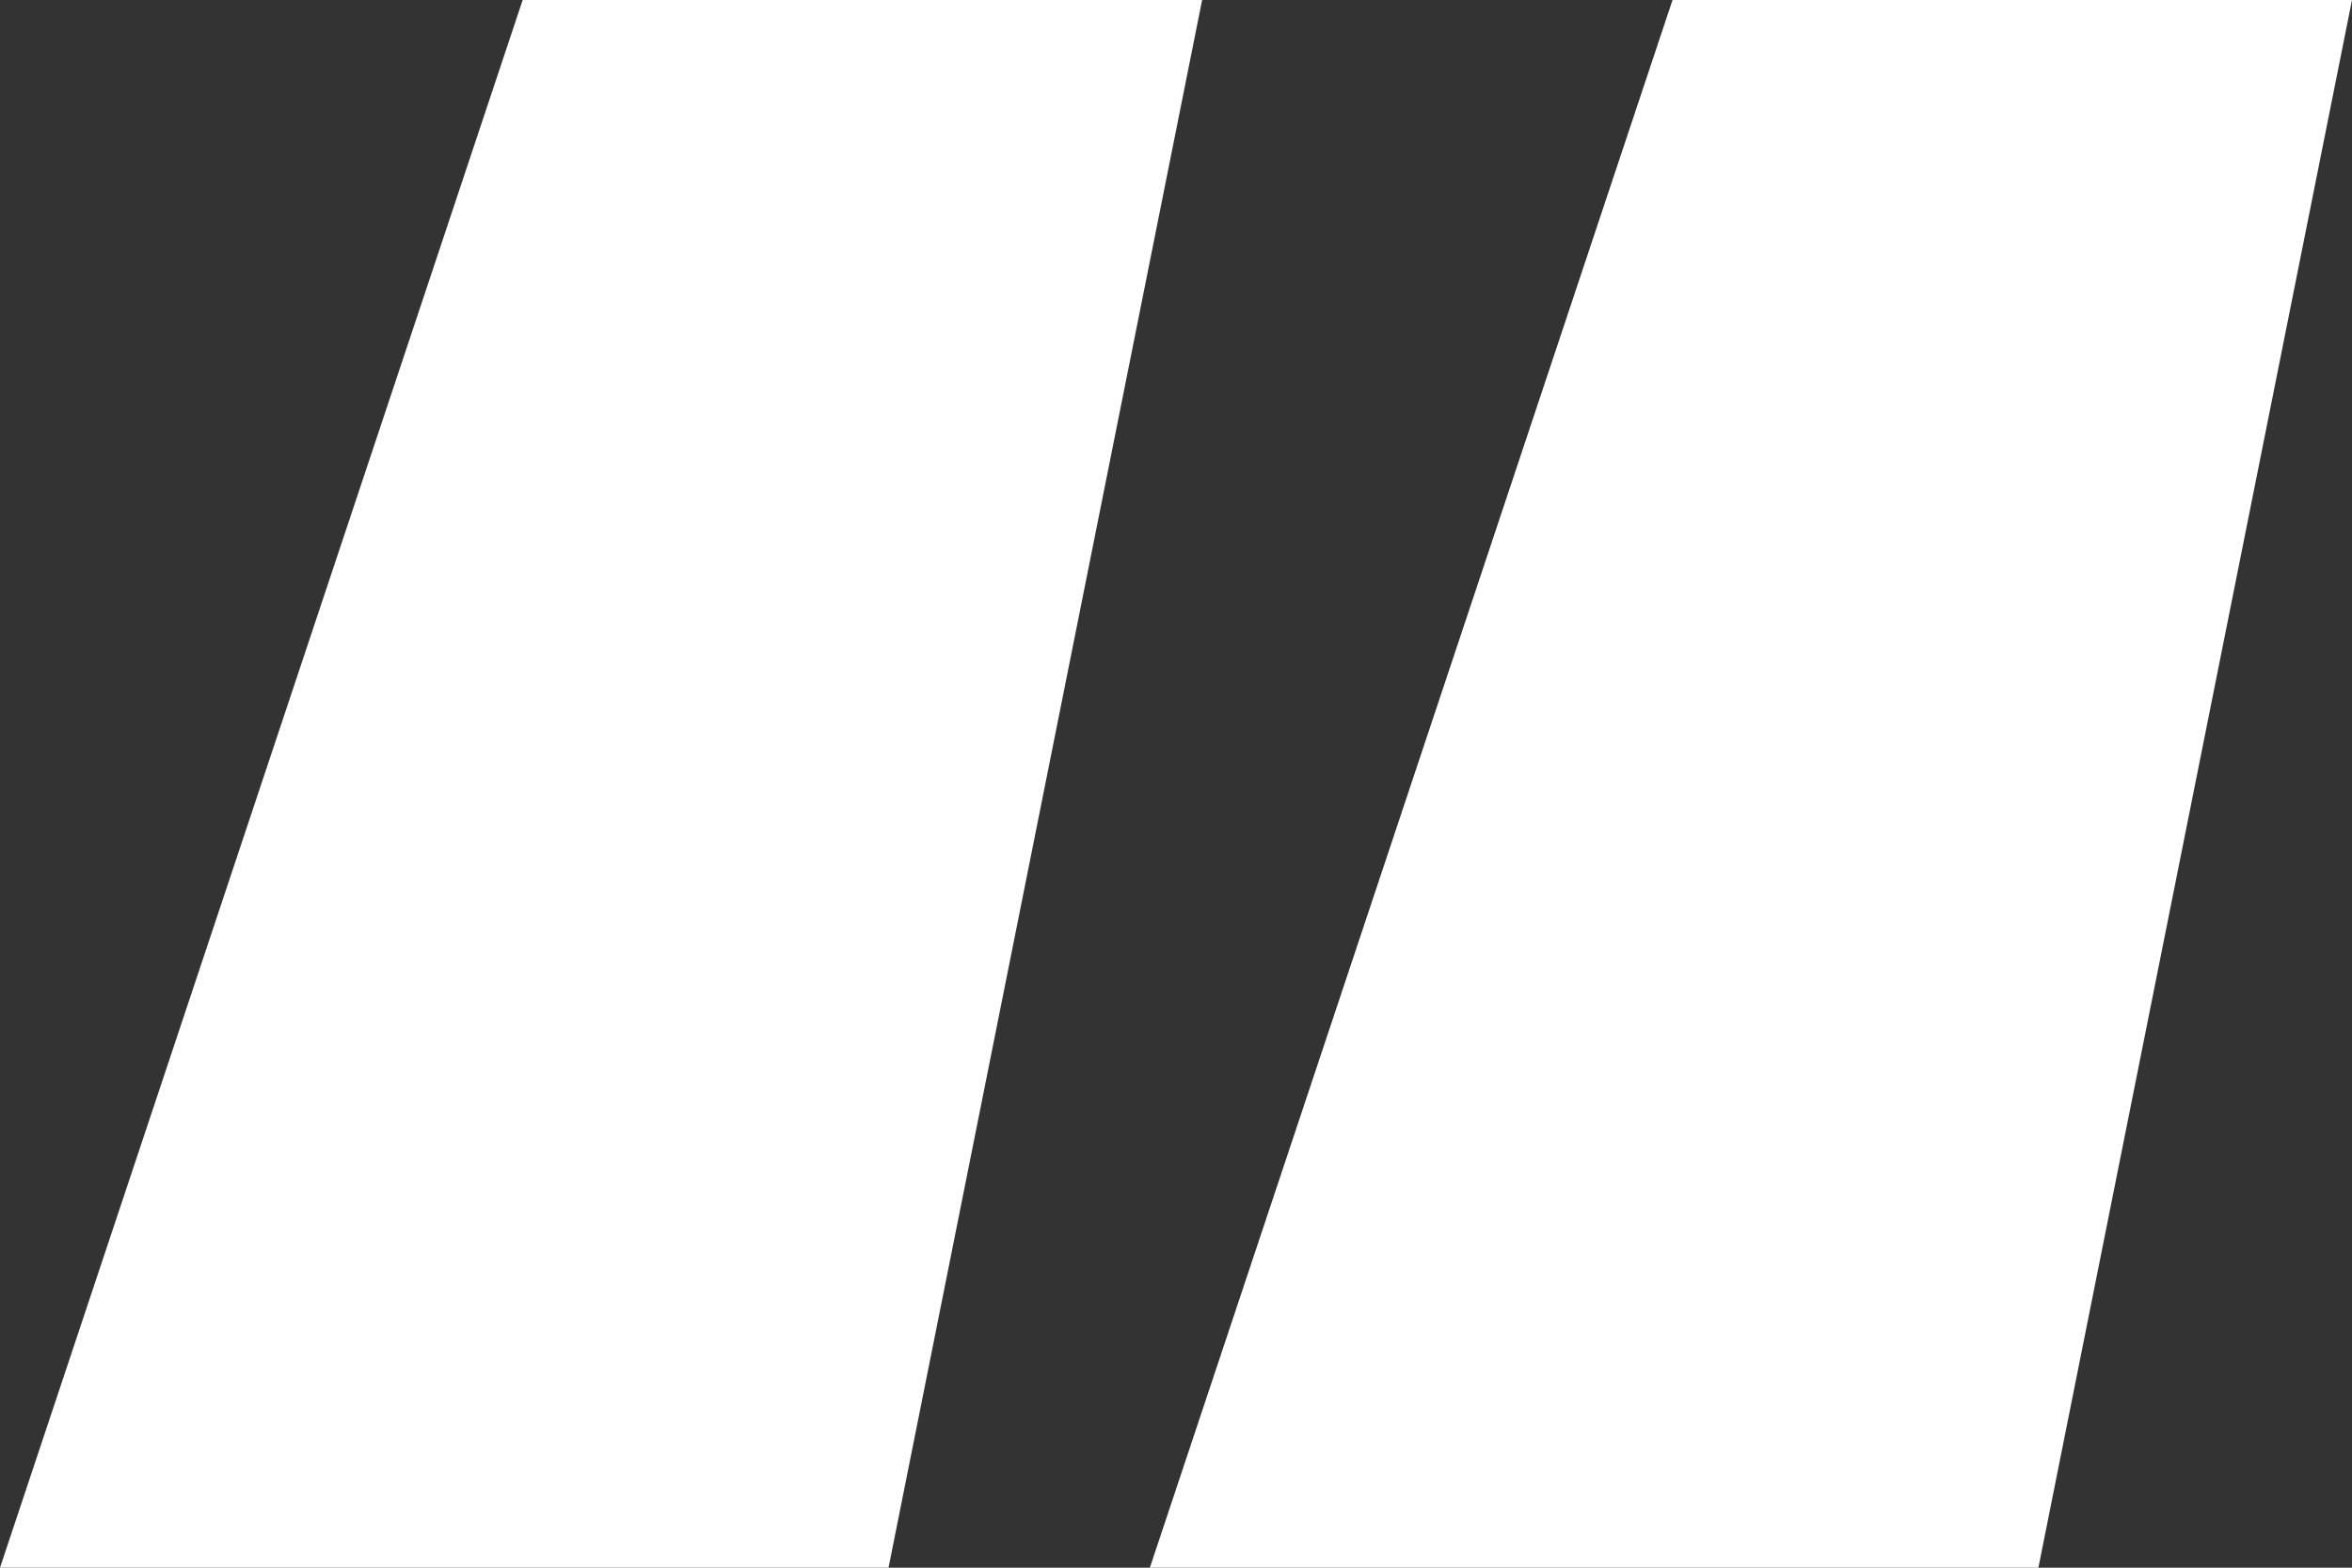 <?xml version="1.0" encoding="UTF-8"?>
<svg id="Layer_1" xmlns="http://www.w3.org/2000/svg" baseProfile="tiny" version="1.2" viewBox="0 0 4.5 3">
  <rect x="0" y="0" width="4.5" height="3" fill="#333333" stroke="none"/>
  <!-- Generator: Adobe Illustrator 29.4.0, SVG Export Plug-In . SVG Version: 2.1.0 Build 152)  -->
  <path d="M2.3,0l-.6,3H0L1,0h1.2ZM4.5,0l-.6,3h-1.7L3.2,0h1.2Z" fill="#fff"/>
</svg>